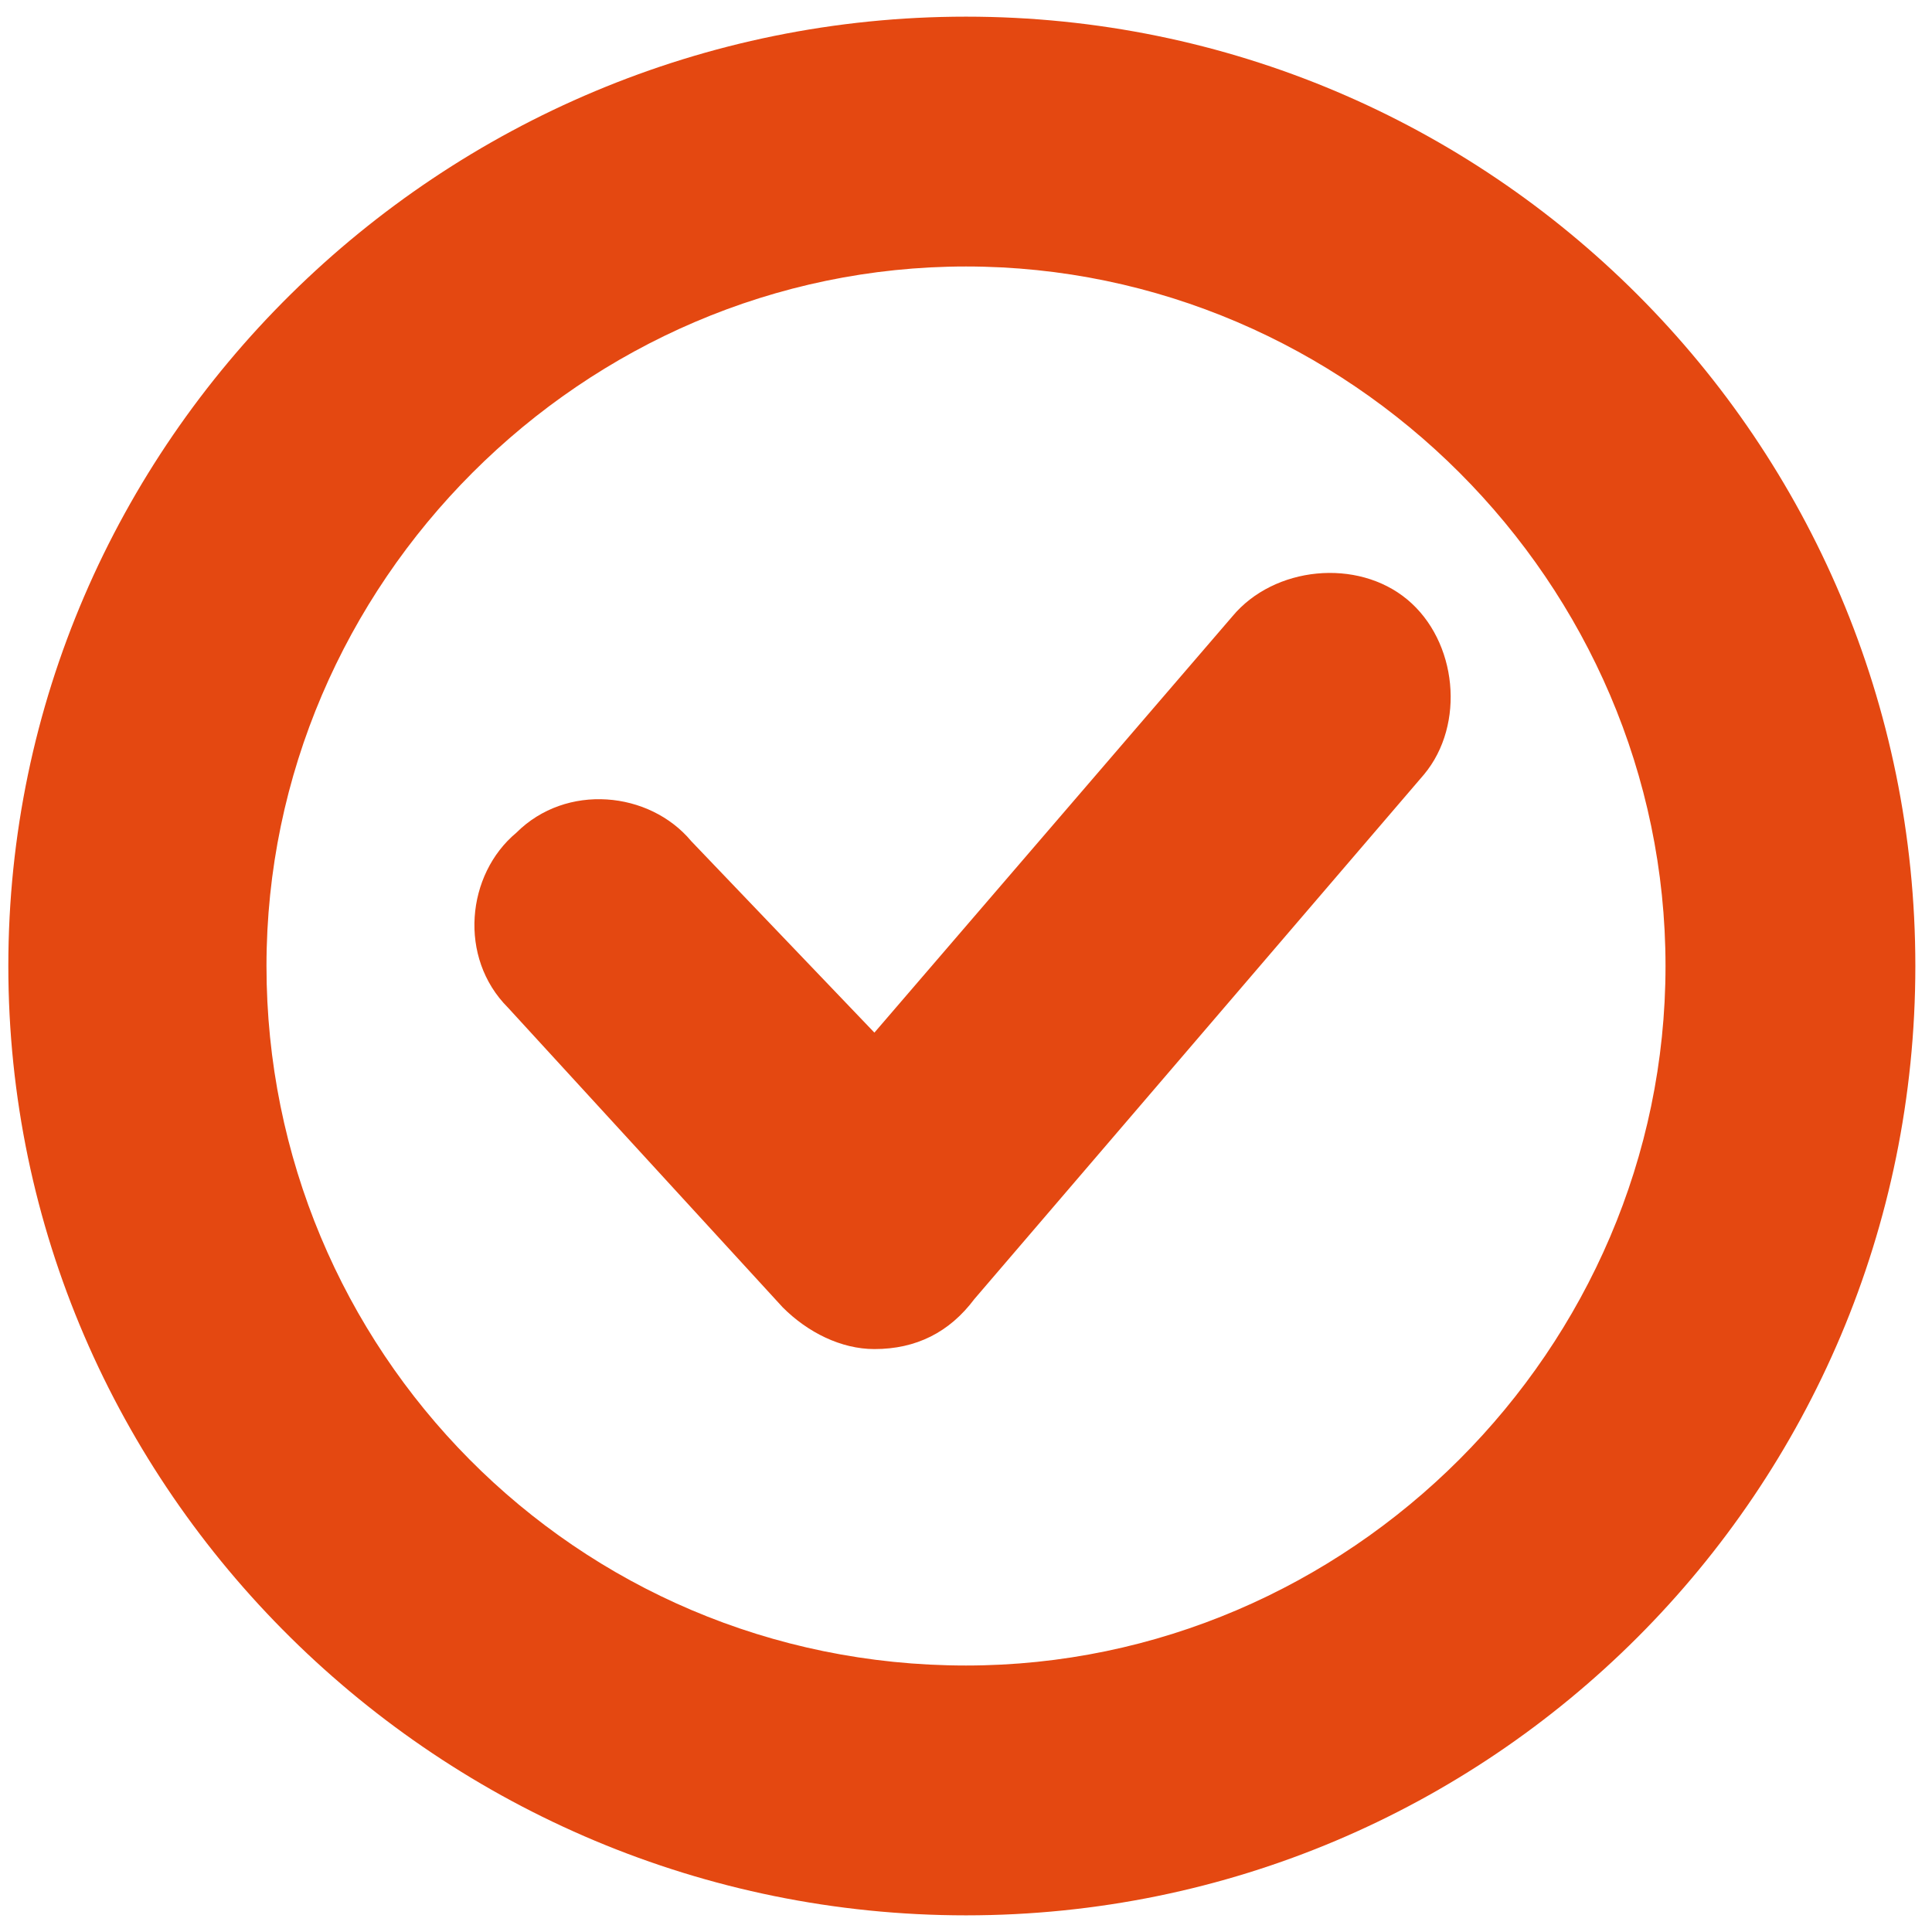 <?xml version="1.0" encoding="UTF-8"?> <!-- Generator: Adobe Illustrator 24.1.2, SVG Export Plug-In . SVG Version: 6.00 Build 0) --> <svg xmlns="http://www.w3.org/2000/svg" xmlns:xlink="http://www.w3.org/1999/xlink" id="Слой_1" x="0px" y="0px" viewBox="0 0 23.2 23.2" style="enable-background:new 0 0 23.2 23.2;" xml:space="preserve"> <style type="text/css"> .st0{fill:#E44811;} </style> <path class="st0" d="M10.5,16.2c-0.4,0-0.8-0.2-1.1-0.5l-3.3-3.6c-0.6-0.6-0.5-1.6,0.1-2.1c0.6-0.6,1.6-0.5,2.1,0.1l2.2,2.3l4.3-5 c0.5-0.6,1.5-0.7,2.1-0.2c0.6,0.5,0.7,1.5,0.2,2.1l-5.4,6.3C11.4,16,11,16.2,10.5,16.2C10.5,16.2,10.5,16.2,10.5,16.2z"></path> <path class="st0" d="M11.6,23C5.3,23,0.1,17.9,0.1,11.6S5.3,0.2,11.6,0.2C17.9,0.2,23,5.3,23,11.6S17.9,23,11.6,23z M11.6,3.2 c-4.6,0-8.4,3.8-8.4,8.4S6.9,20,11.6,20c4.6,0,8.4-3.8,8.4-8.4S16.2,3.2,11.6,3.2z"></path> </svg> 